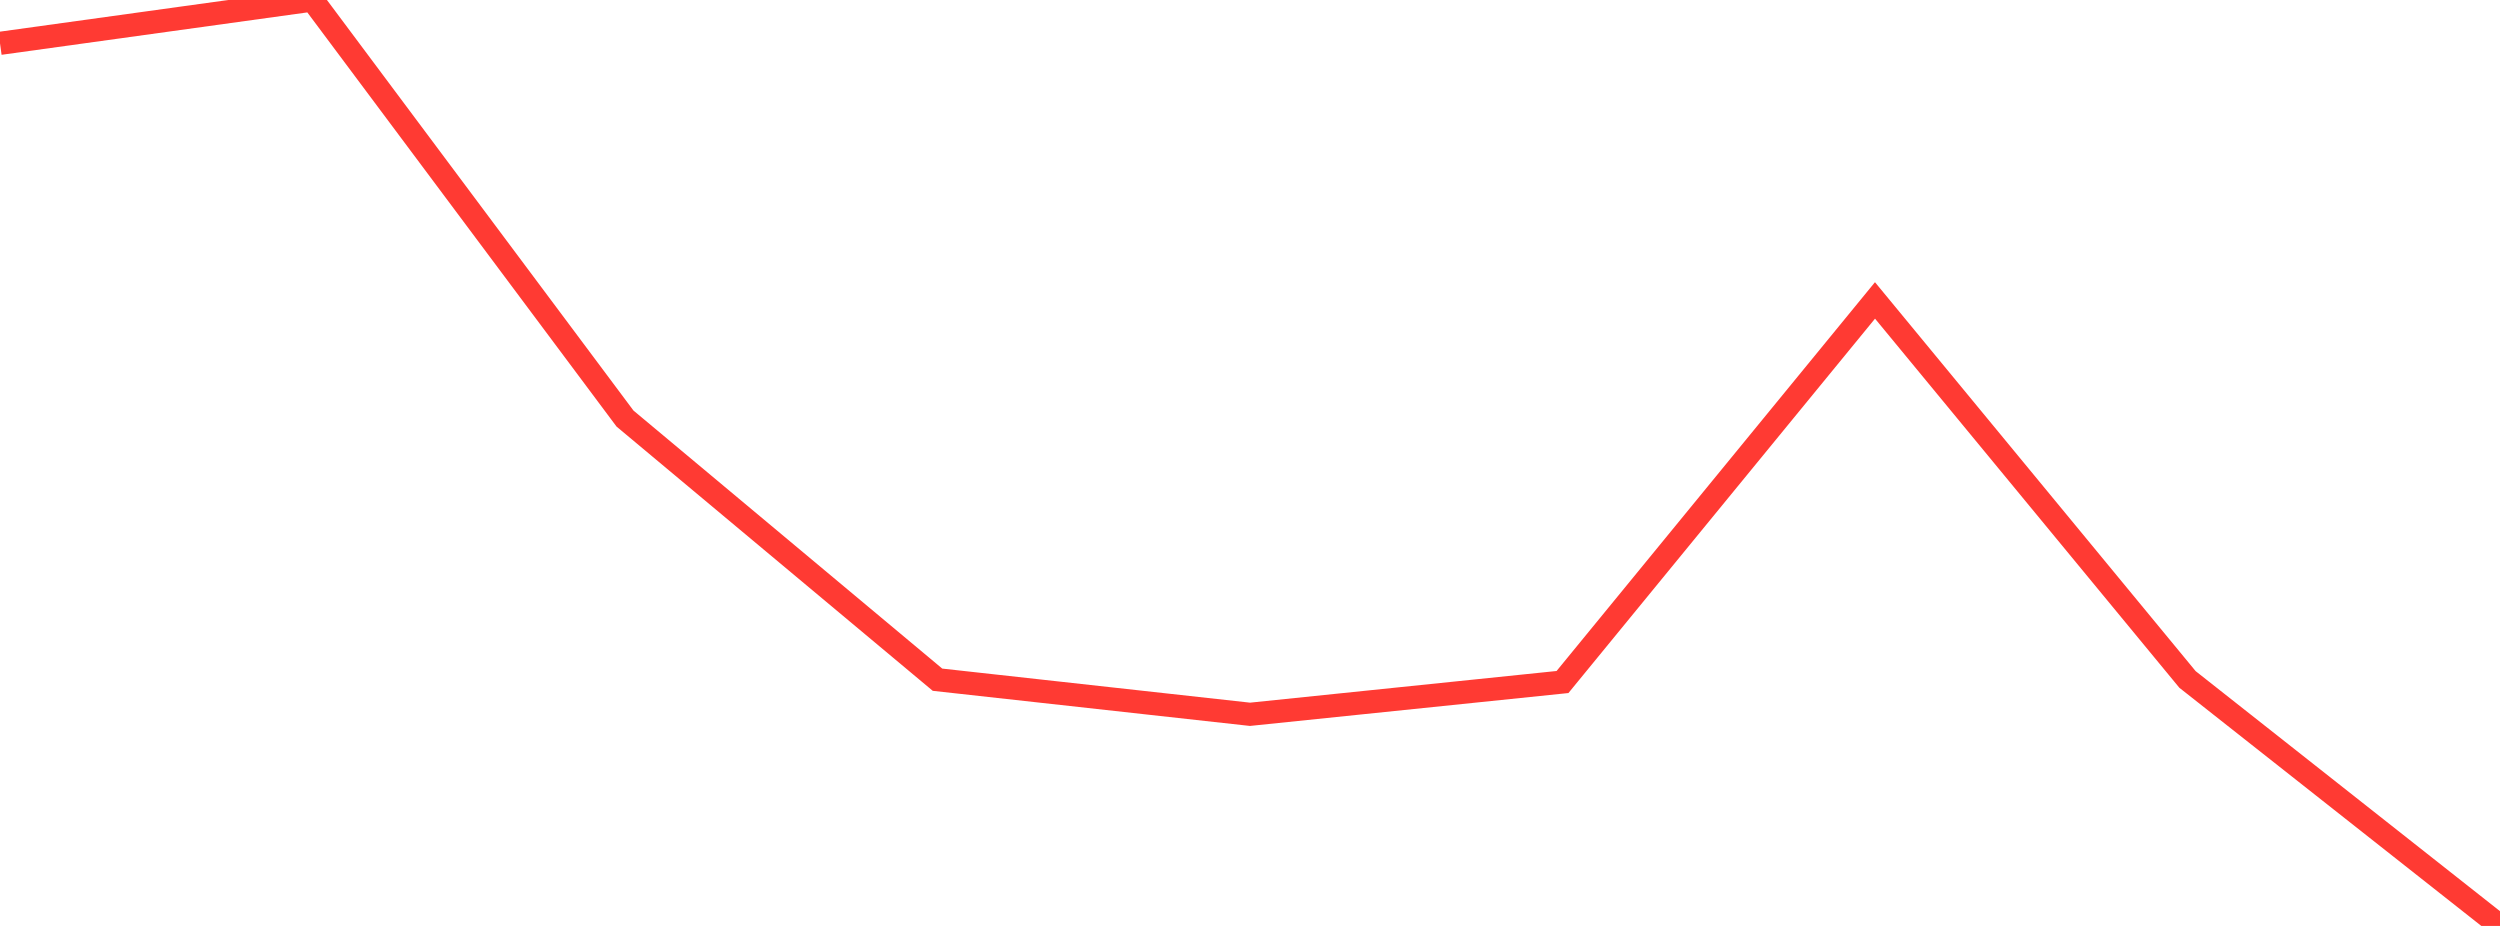 <?xml version="1.0" standalone="no"?>
<!DOCTYPE svg PUBLIC "-//W3C//DTD SVG 1.1//EN" "http://www.w3.org/Graphics/SVG/1.1/DTD/svg11.dtd">

<svg width="135" height="50" viewBox="0 0 135 50" preserveAspectRatio="none" 
  xmlns="http://www.w3.org/2000/svg"
  xmlns:xlink="http://www.w3.org/1999/xlink">


<polyline points="0.0, 2.34 16.875, 0.0 33.75, 22.602 50.625, 36.704 67.5, 38.572 84.375, 36.829 101.25, 16.223 118.125, 36.69 135.0, 50.0" fill="none" stroke="#ff3a33" stroke-width="1.25"/>

</svg>